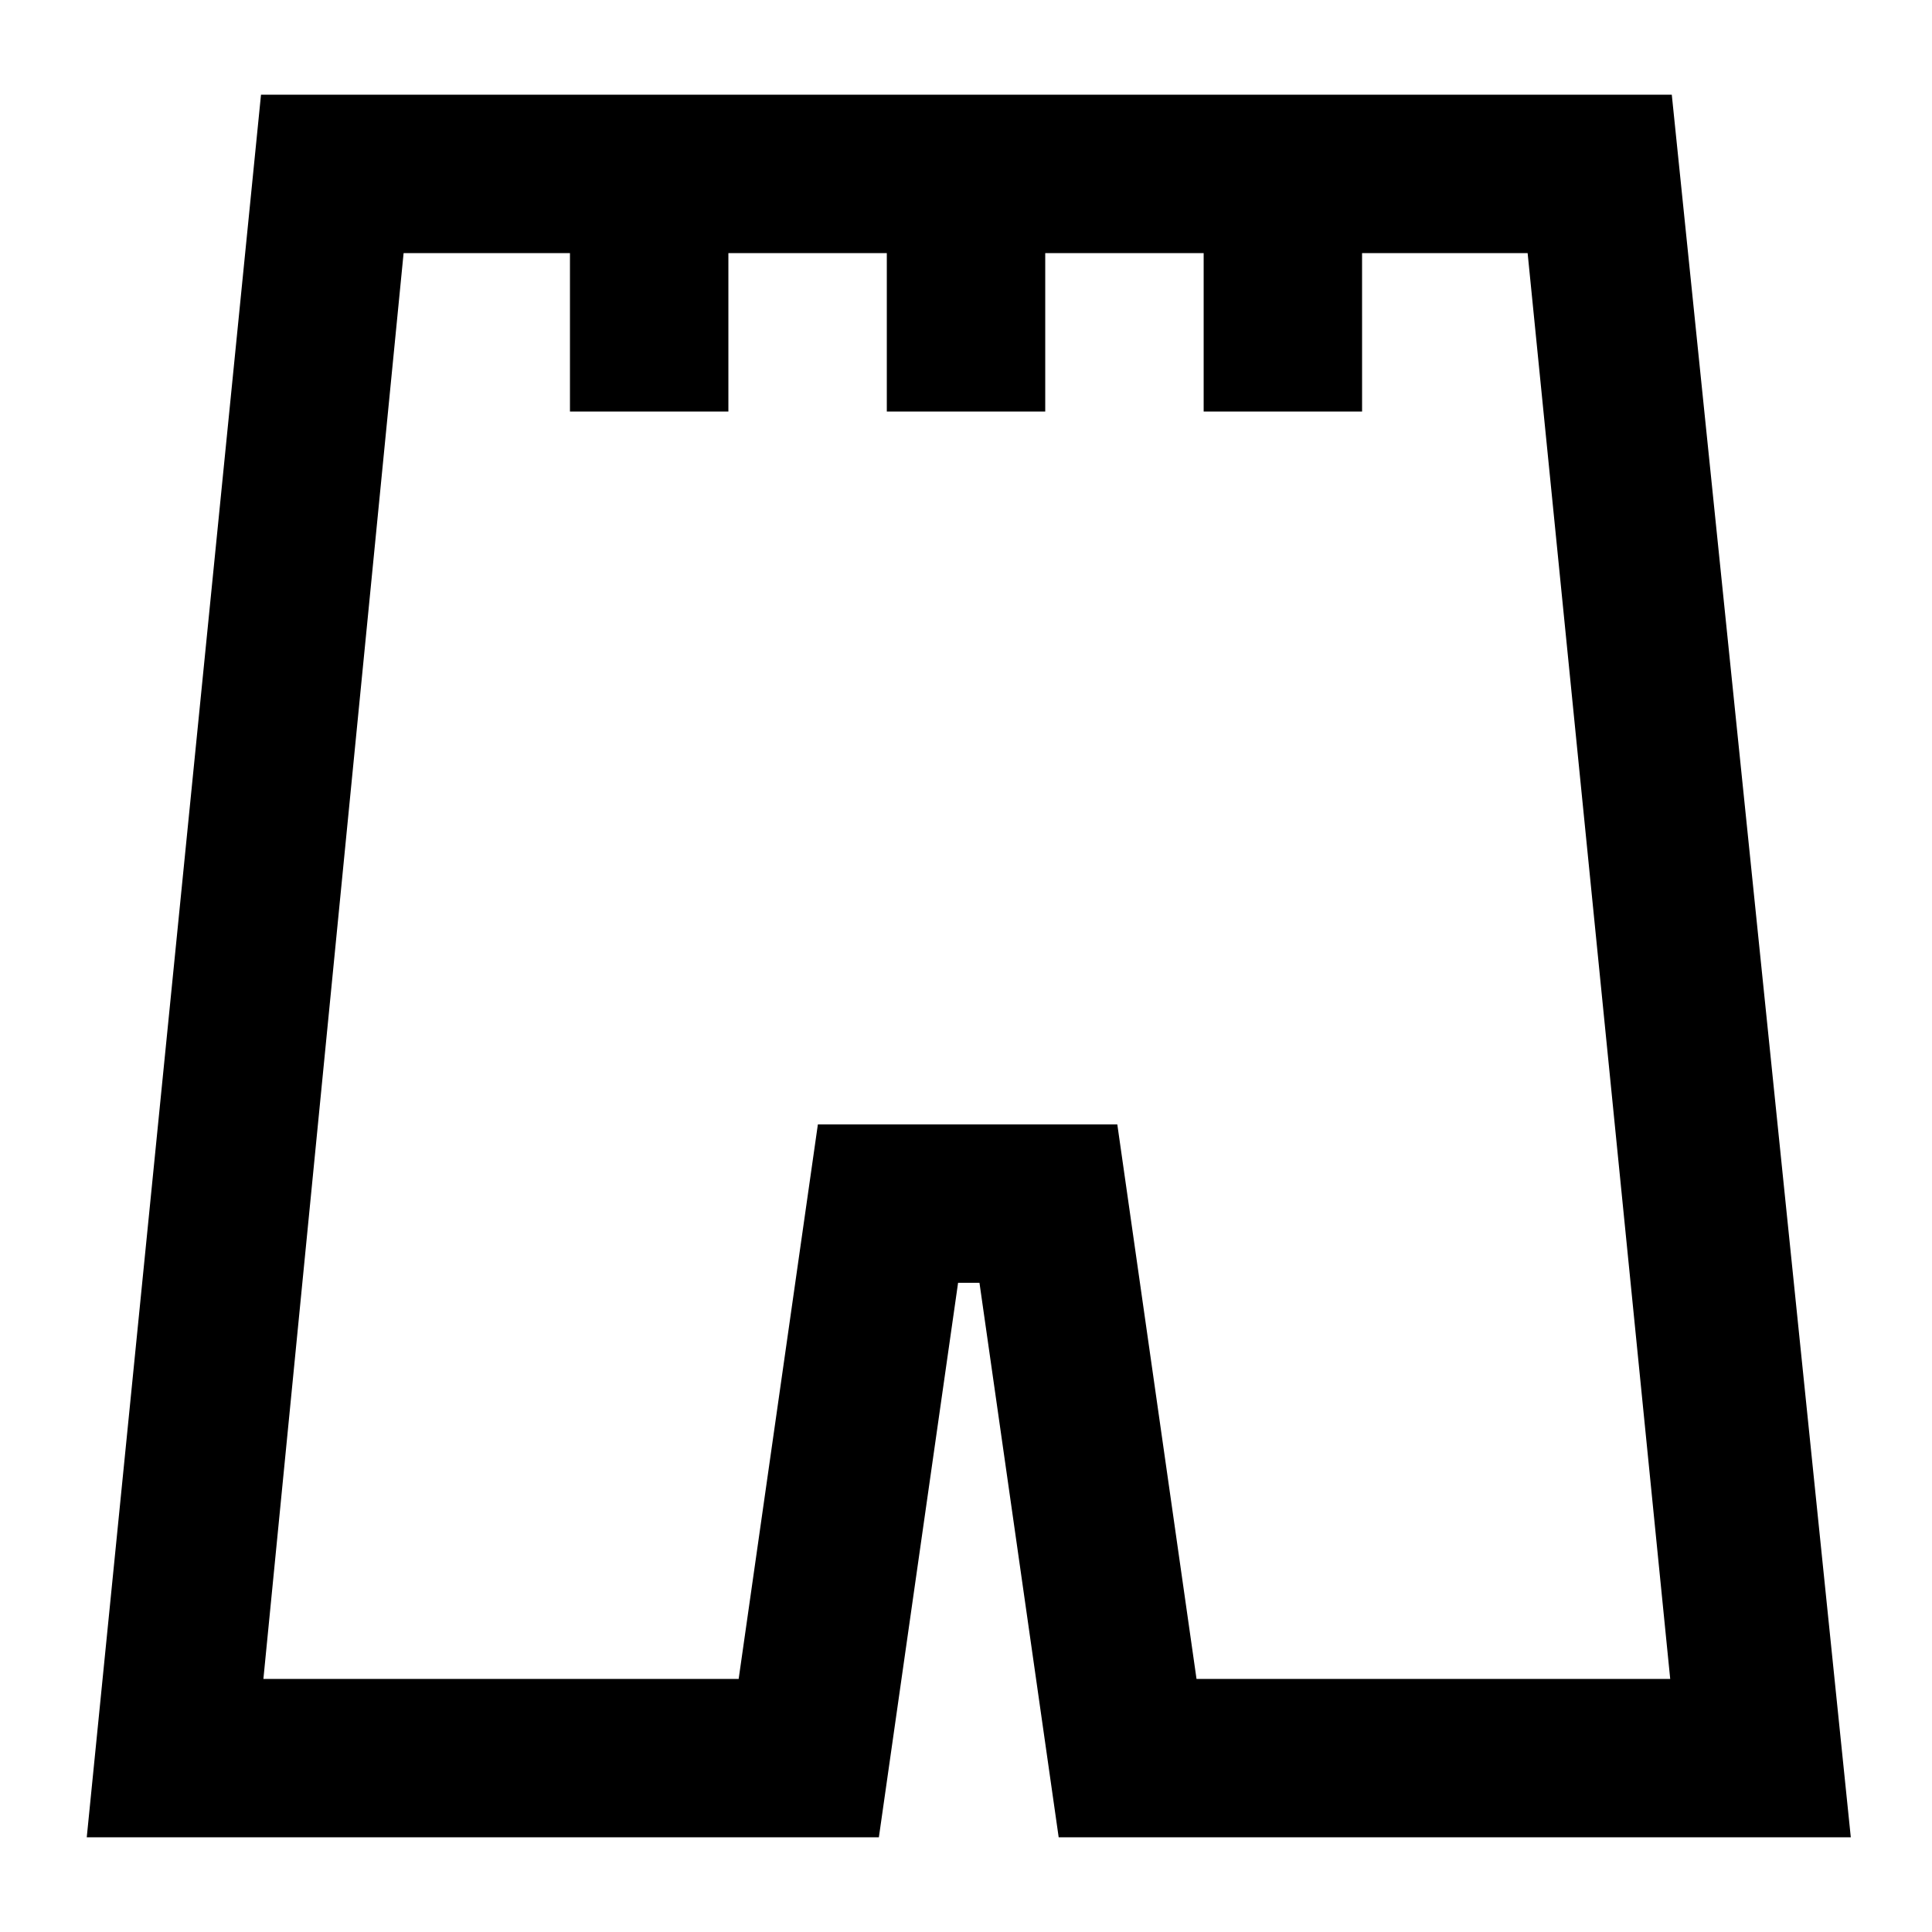 <?xml version="1.0" encoding="UTF-8"?>
<!-- Uploaded to: ICON Repo, www.iconrepo.com, Generator: ICON Repo Mixer Tools -->
<svg fill="#000000" width="800px" height="800px" version="1.1" viewBox="144 144 512 512" xmlns="http://www.w3.org/2000/svg">
 <path d="m587.04 169.09h-373.87l-46.18 461.82h209.92l20.992-146.95h5.668l20.992 146.95h209.92zm-125.95 419.84-20.992-146.95-79.352 0.004-20.992 146.95h-125.95l37.156-377.86h44.086v41.984h41.984v-41.984h41.984v41.984h41.984v-41.984h41.984v41.984h41.984l-0.004-41.984h43.875l37.785 377.86z"/>
</svg>